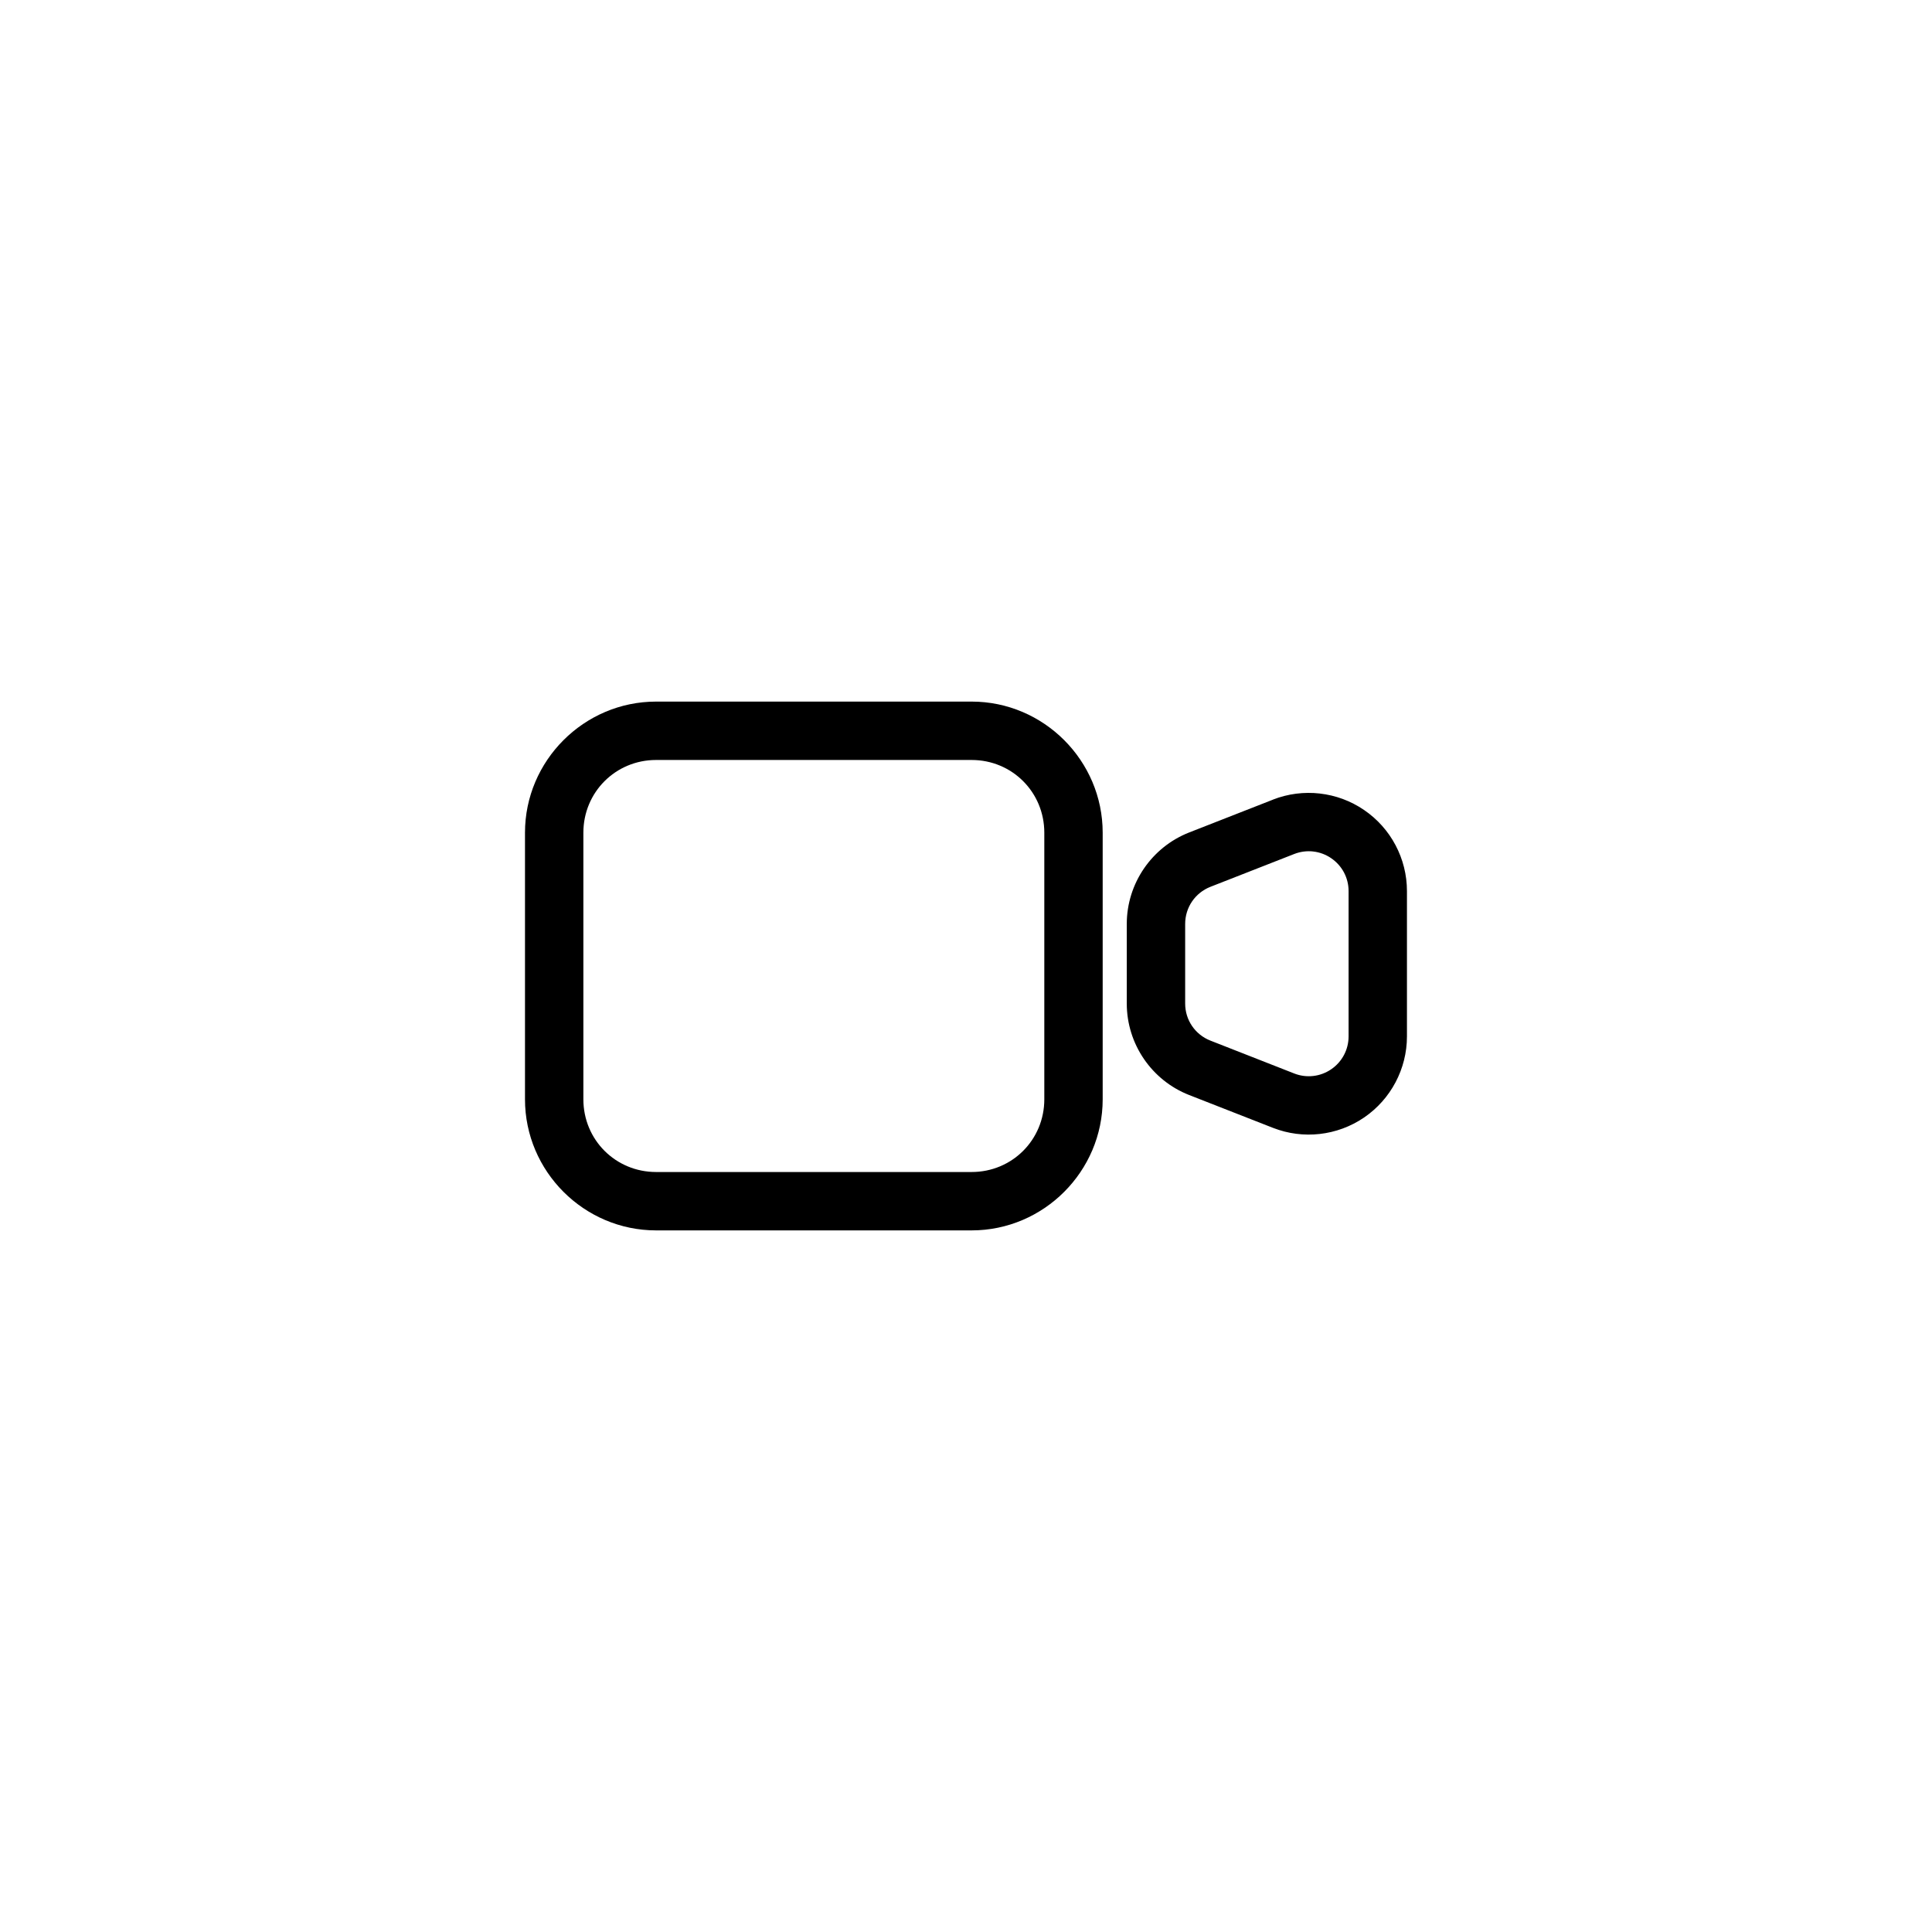 <?xml version="1.0" encoding="UTF-8"?>
<!-- Uploaded to: SVG Repo, www.svgrepo.com, Generator: SVG Repo Mixer Tools -->
<svg fill="#000000" width="800px" height="800px" version="1.1" viewBox="144 144 512 512" xmlns="http://www.w3.org/2000/svg">
 <path d="m317.87 329.93c-19.094 0-34.742 15.648-34.742 34.742v70.652c0 19.102 15.648 34.742 34.742 34.742h83.625c19.094 0 34.727-15.645 34.727-34.742v-70.652c0-19.094-15.633-34.742-34.727-34.742zm0 15.473h83.625c10.73 0 19.258 8.543 19.258 19.27v70.652c0 10.738-8.527 19.27-19.258 19.27h-83.625c-10.73 0-19.27-8.531-19.27-19.27v-70.652c0-10.73 8.543-19.27 19.27-19.27zm175.89 8.887c-4.152-0.469-8.426 0.051-12.43 1.621v-0.004 0.016c-7.703 3.023-15.832 6.195-22.191 8.691-9.945 3.906-16.531 13.551-16.531 24.238v21.102c0 10.684 6.578 20.34 16.531 24.238 6.356 2.492 14.48 5.668 22.191 8.691 8.004 3.141 17.062 2.113 24.16-2.727 7.102-4.848 11.367-12.902 11.367-21.496v-38.512c0-8.594-4.254-16.652-11.367-21.496-3.551-2.426-7.578-3.891-11.73-4.359zm-1.742 15.367c1.68 0.188 3.312 0.785 4.754 1.77 0.008 0.004 0.012 0.008 0.016 0.016 2.887 1.965 4.602 5.203 4.602 8.703v38.512c0 3.5-1.719 6.742-4.617 8.719-2.887 1.969-6.543 2.383-9.793 1.105-7.707-3.016-15.836-6.211-22.191-8.703-4.066-1.59-6.707-5.457-6.707-9.824v-21.105c0-4.371 2.637-8.242 6.707-9.84 6.352-2.488 14.477-5.66 22.191-8.691 1.625-0.637 3.359-0.855 5.043-0.668z"/>
</svg>